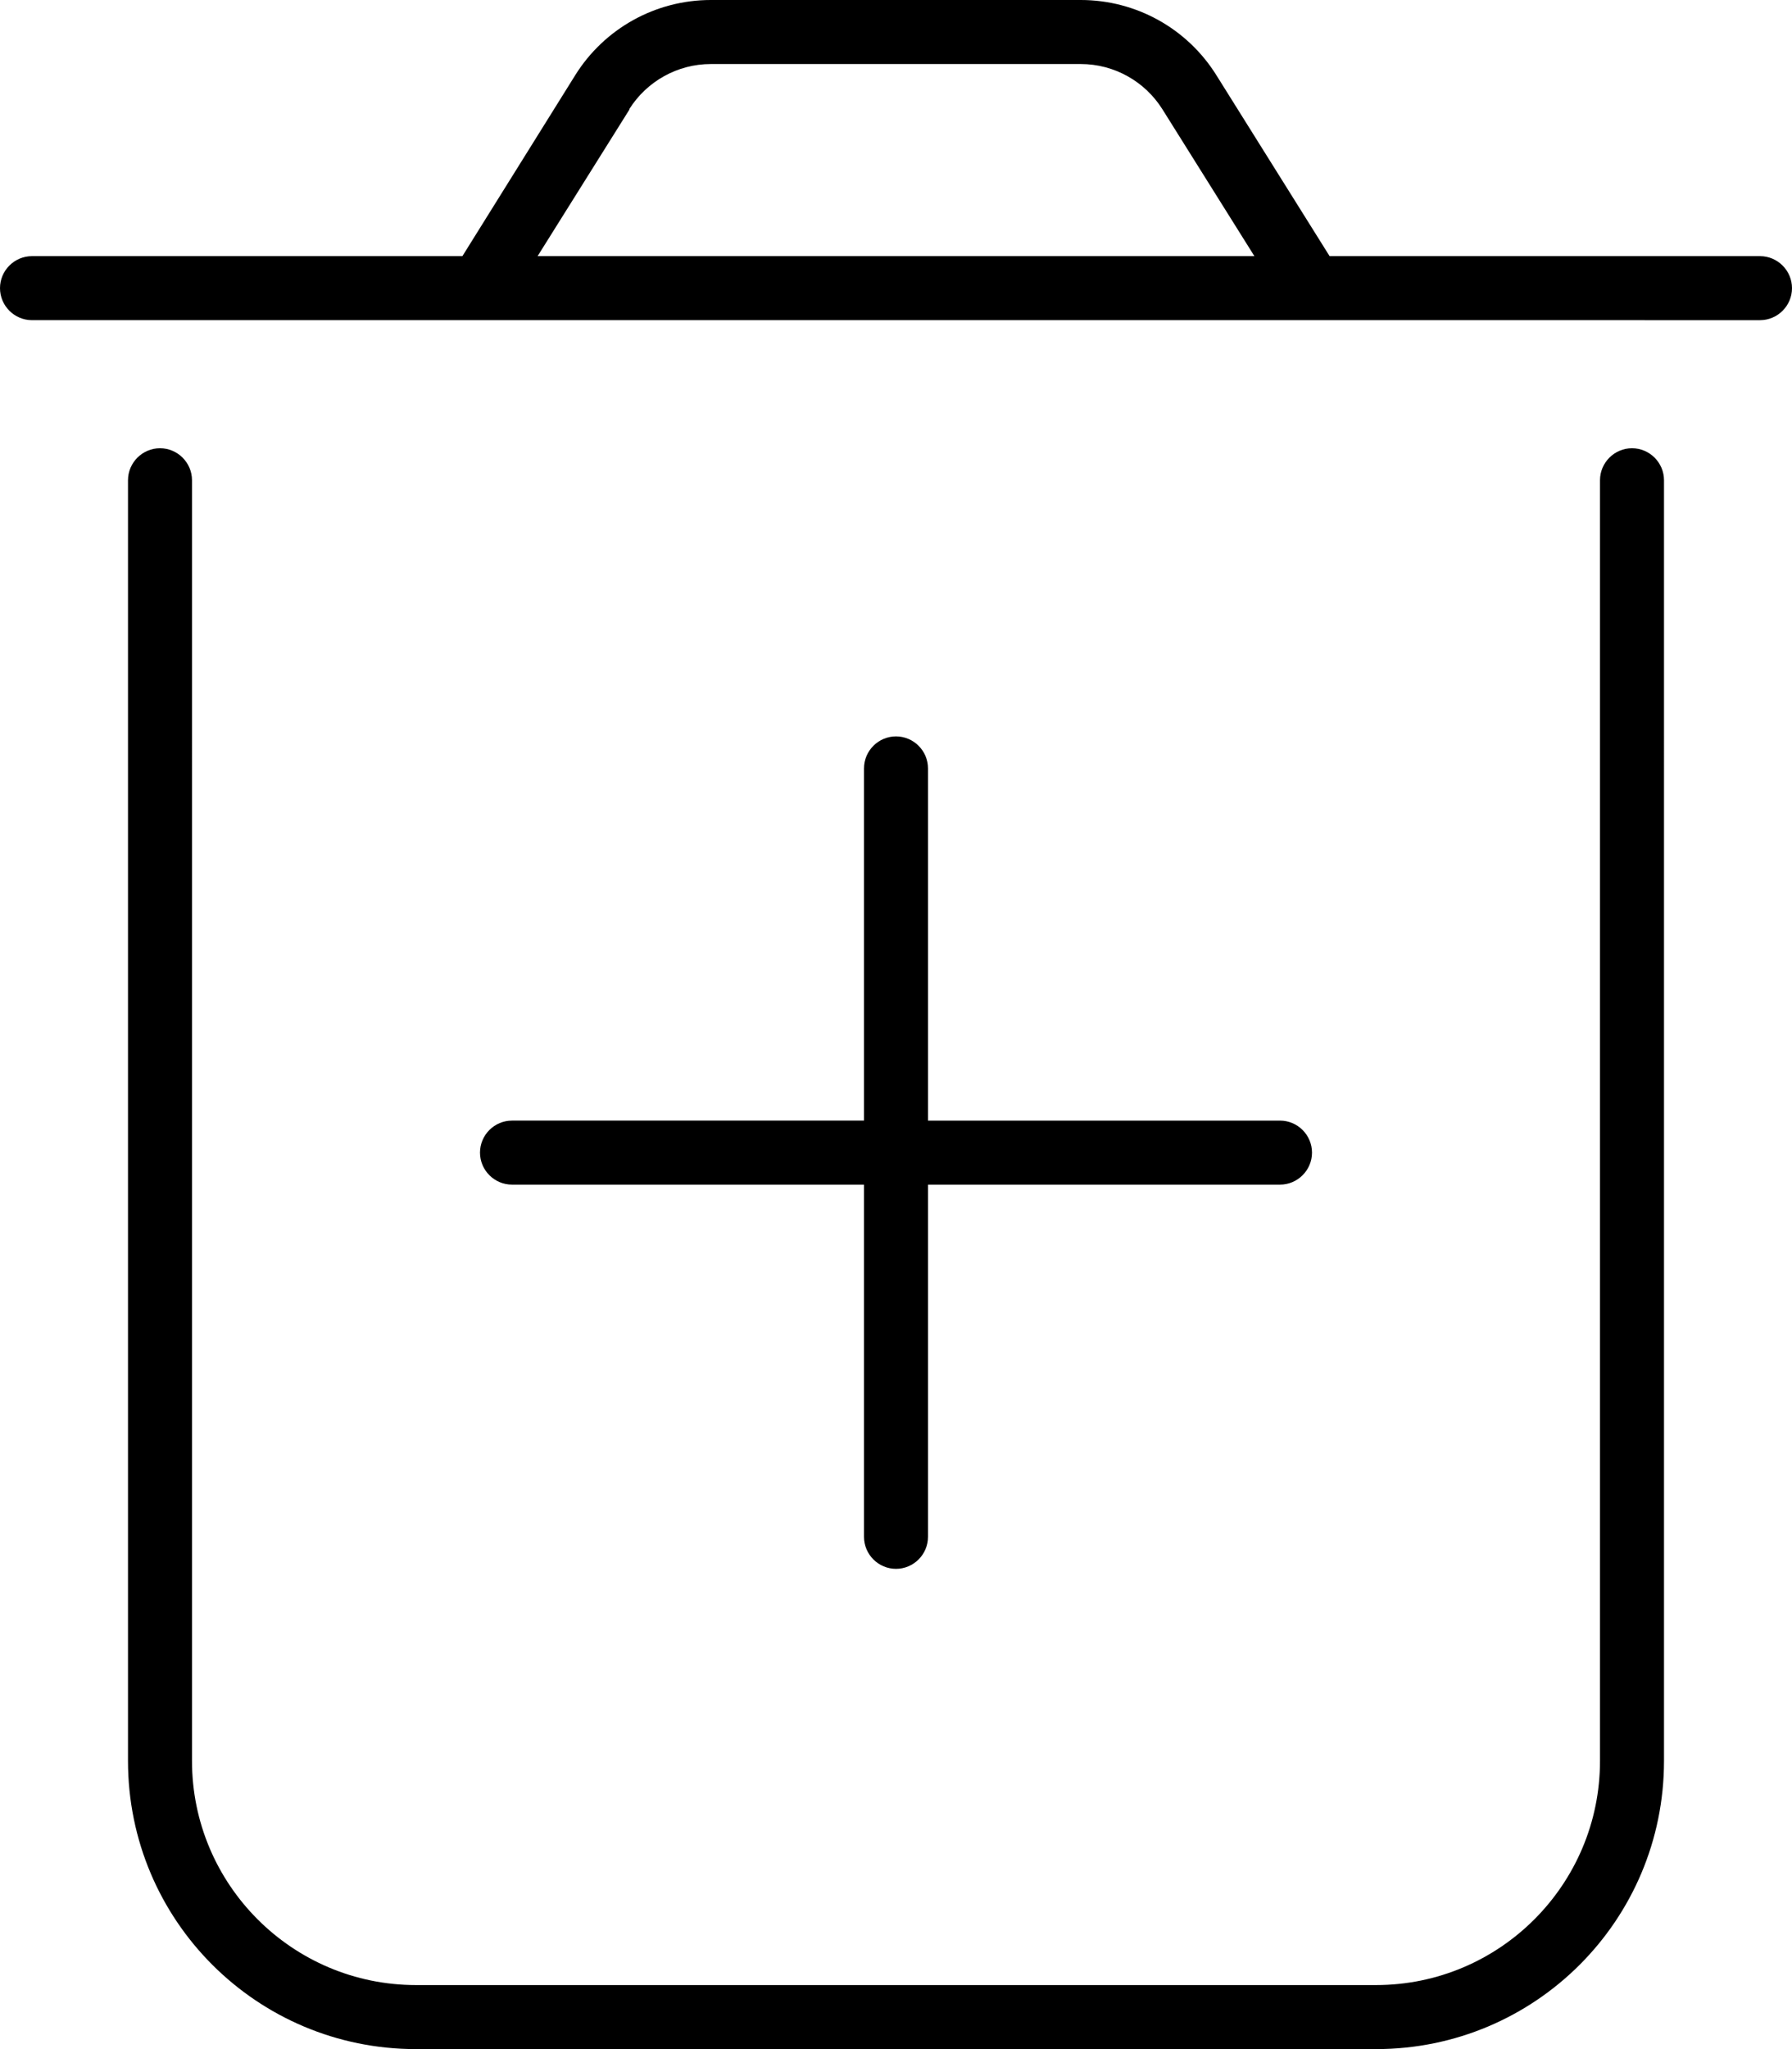 <svg xmlns="http://www.w3.org/2000/svg" viewBox="0 0 448 512"><!--! Font Awesome Pro 6.4.2 by @fontawesome - https://fontawesome.com License - https://fontawesome.com/license (Commercial License) Copyright 2023 Fonticons, Inc. --><path d="M157.4 27.3L134.4 64H313.6l-23-36.7c-4.4-7-12.1-11.3-20.4-11.3H177.7c-8.3 0-16 4.3-20.4 11.3zM115.6 64l28.2-45.2C151.1 7.1 163.9 0 177.7 0h92.5c13.8 0 26.6 7.1 33.9 18.8L332.4 64H440c4.4 0 8 3.6 8 8s-3.6 8-8 8H8c-4.4 0-8-3.6-8-8s3.6-8 8-8H115.6zM40 112c4.4 0 8 3.6 8 8V440c0 30.9 25.1 56 56 56H344c30.9 0 56-25.1 56-56V120c0-4.4 3.6-8 8-8s8 3.6 8 8V440c0 39.8-32.2 72-72 72H104c-39.8 0-72-32.2-72-72V120c0-4.4 3.6-8 8-8zM216 384V296H128c-4.4 0-8-3.6-8-8s3.6-8 8-8h88V192c0-4.4 3.6-8 8-8s8 3.6 8 8v88h88c4.4 0 8 3.6 8 8s-3.6 8-8 8H232v88c0 4.4-3.6 8-8 8s-8-3.6-8-8z"/></svg>